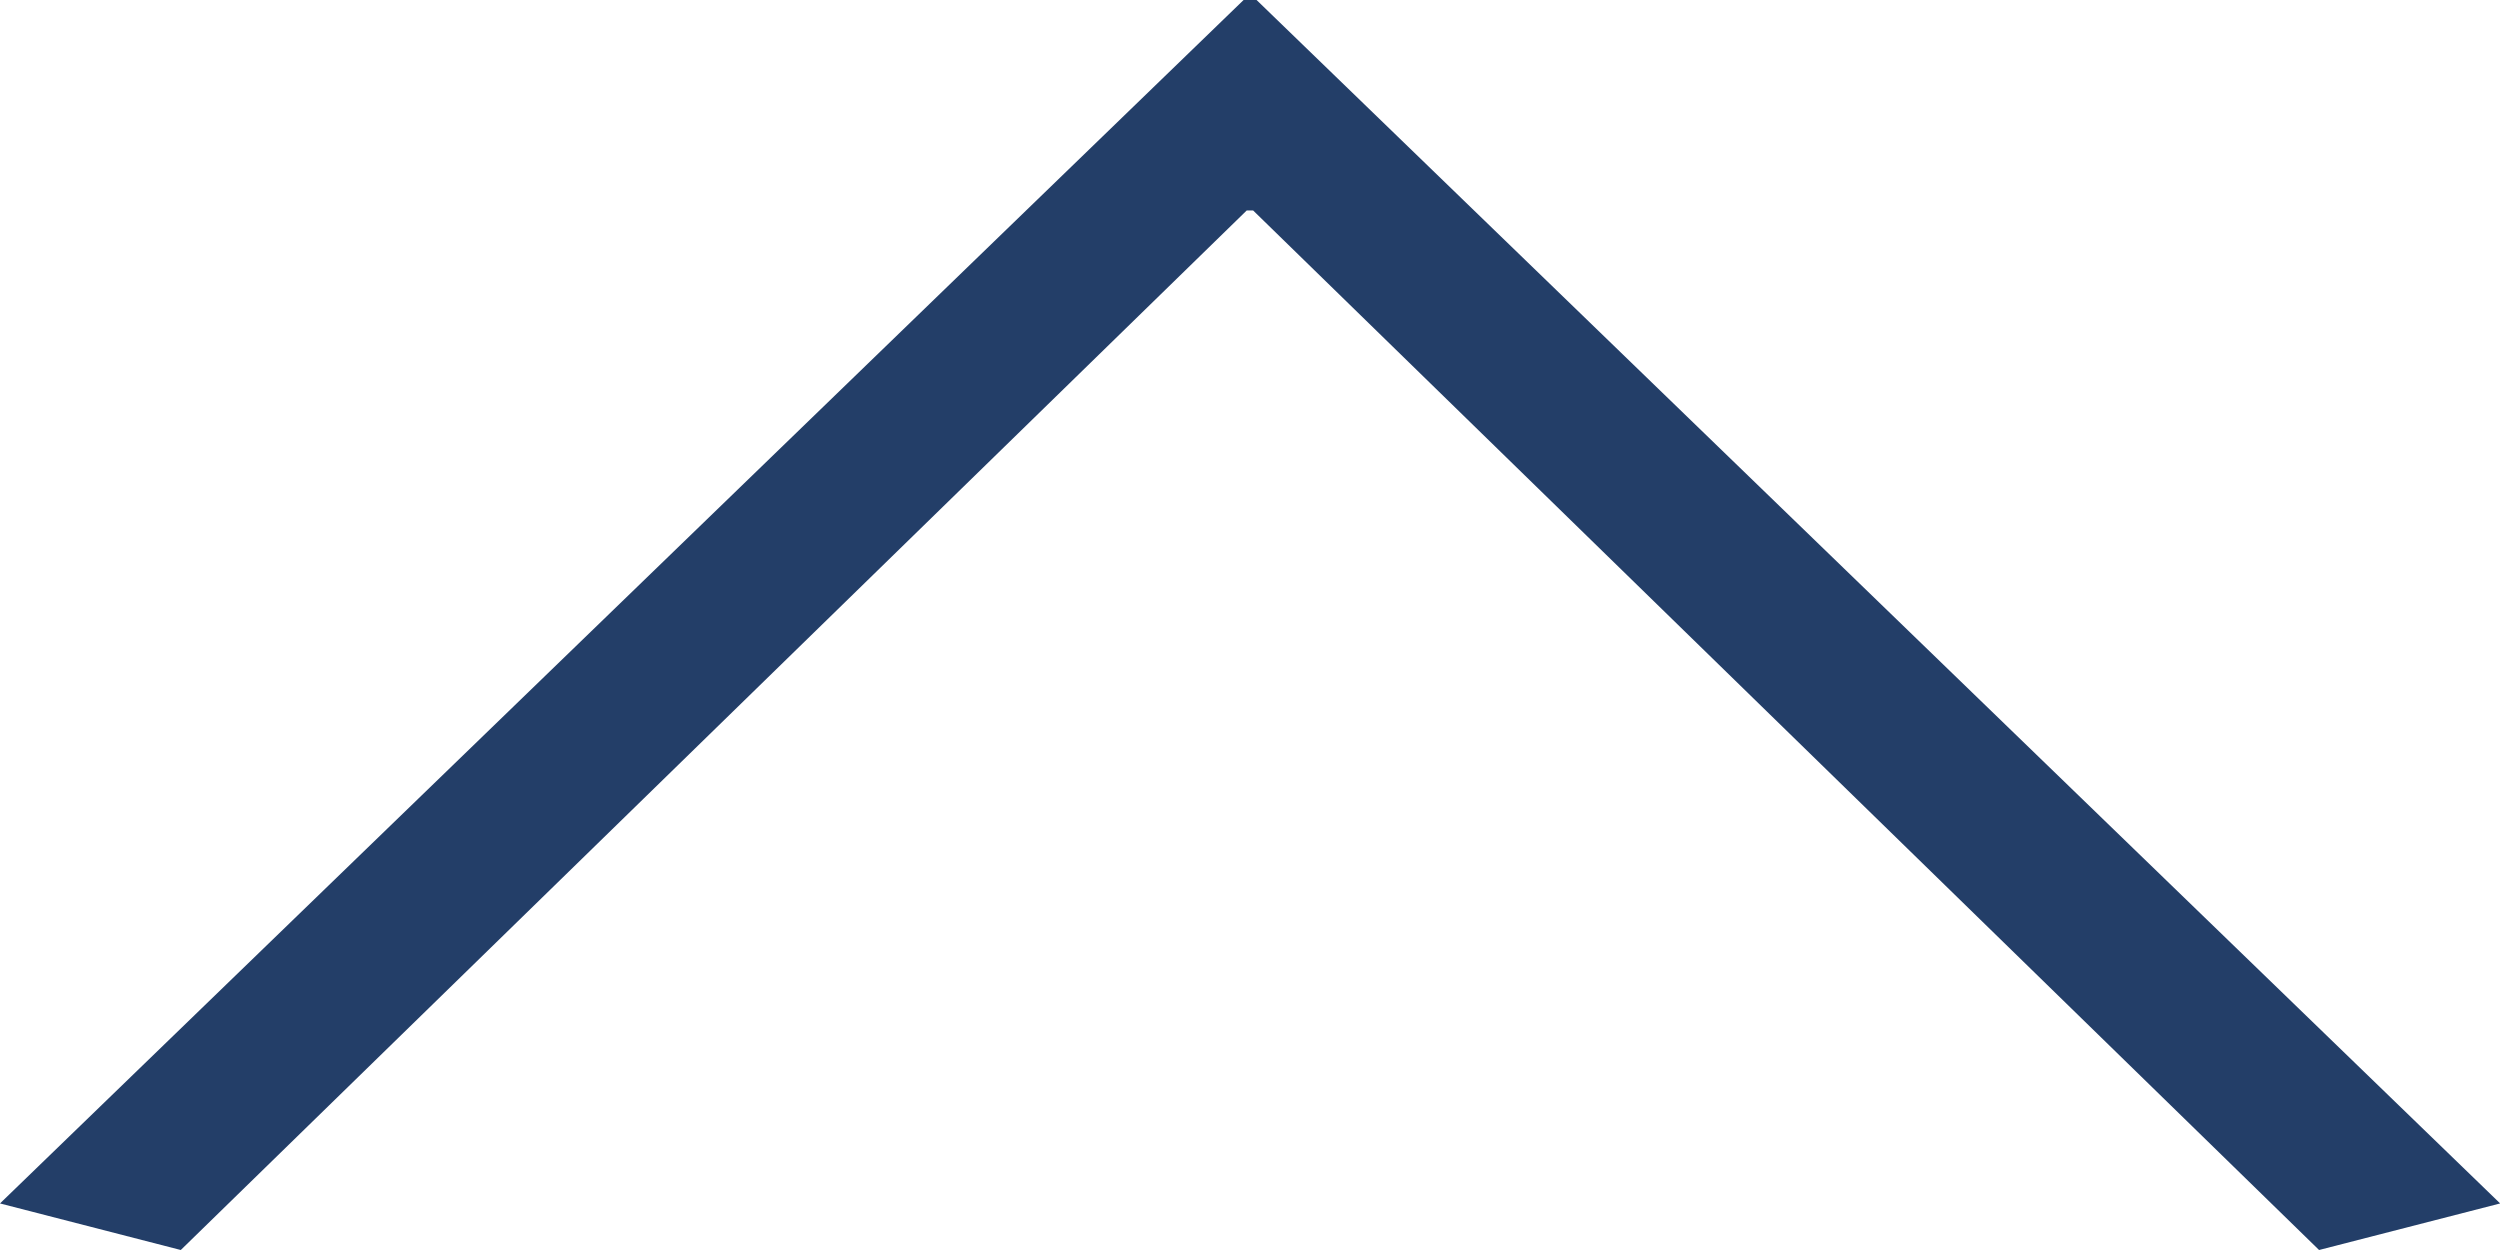 <?xml version="1.0" encoding="UTF-8"?>
<svg width="16px" height="8px" viewBox="0 0 16 8" version="1.1" xmlns="http://www.w3.org/2000/svg" xmlns:xlink="http://www.w3.org/1999/xlink">
    <!-- Generator: Sketch 48.1 (47250) - http://www.bohemiancoding.com/sketch -->
    <title>pagetop</title>
    <desc>Created with Sketch.</desc>
    <defs></defs>
    <g id="Page-1" stroke="none" stroke-width="1" fill="none" fill-rule="evenodd">
        <polygon id="pagetop" fill="#233E68" points="7.959 0 0 7.702 1.157 8 7.979 1.347 8.02 1.347 14.842 8 16.001 7.702 8.042 0"></polygon>
    </g>
</svg>